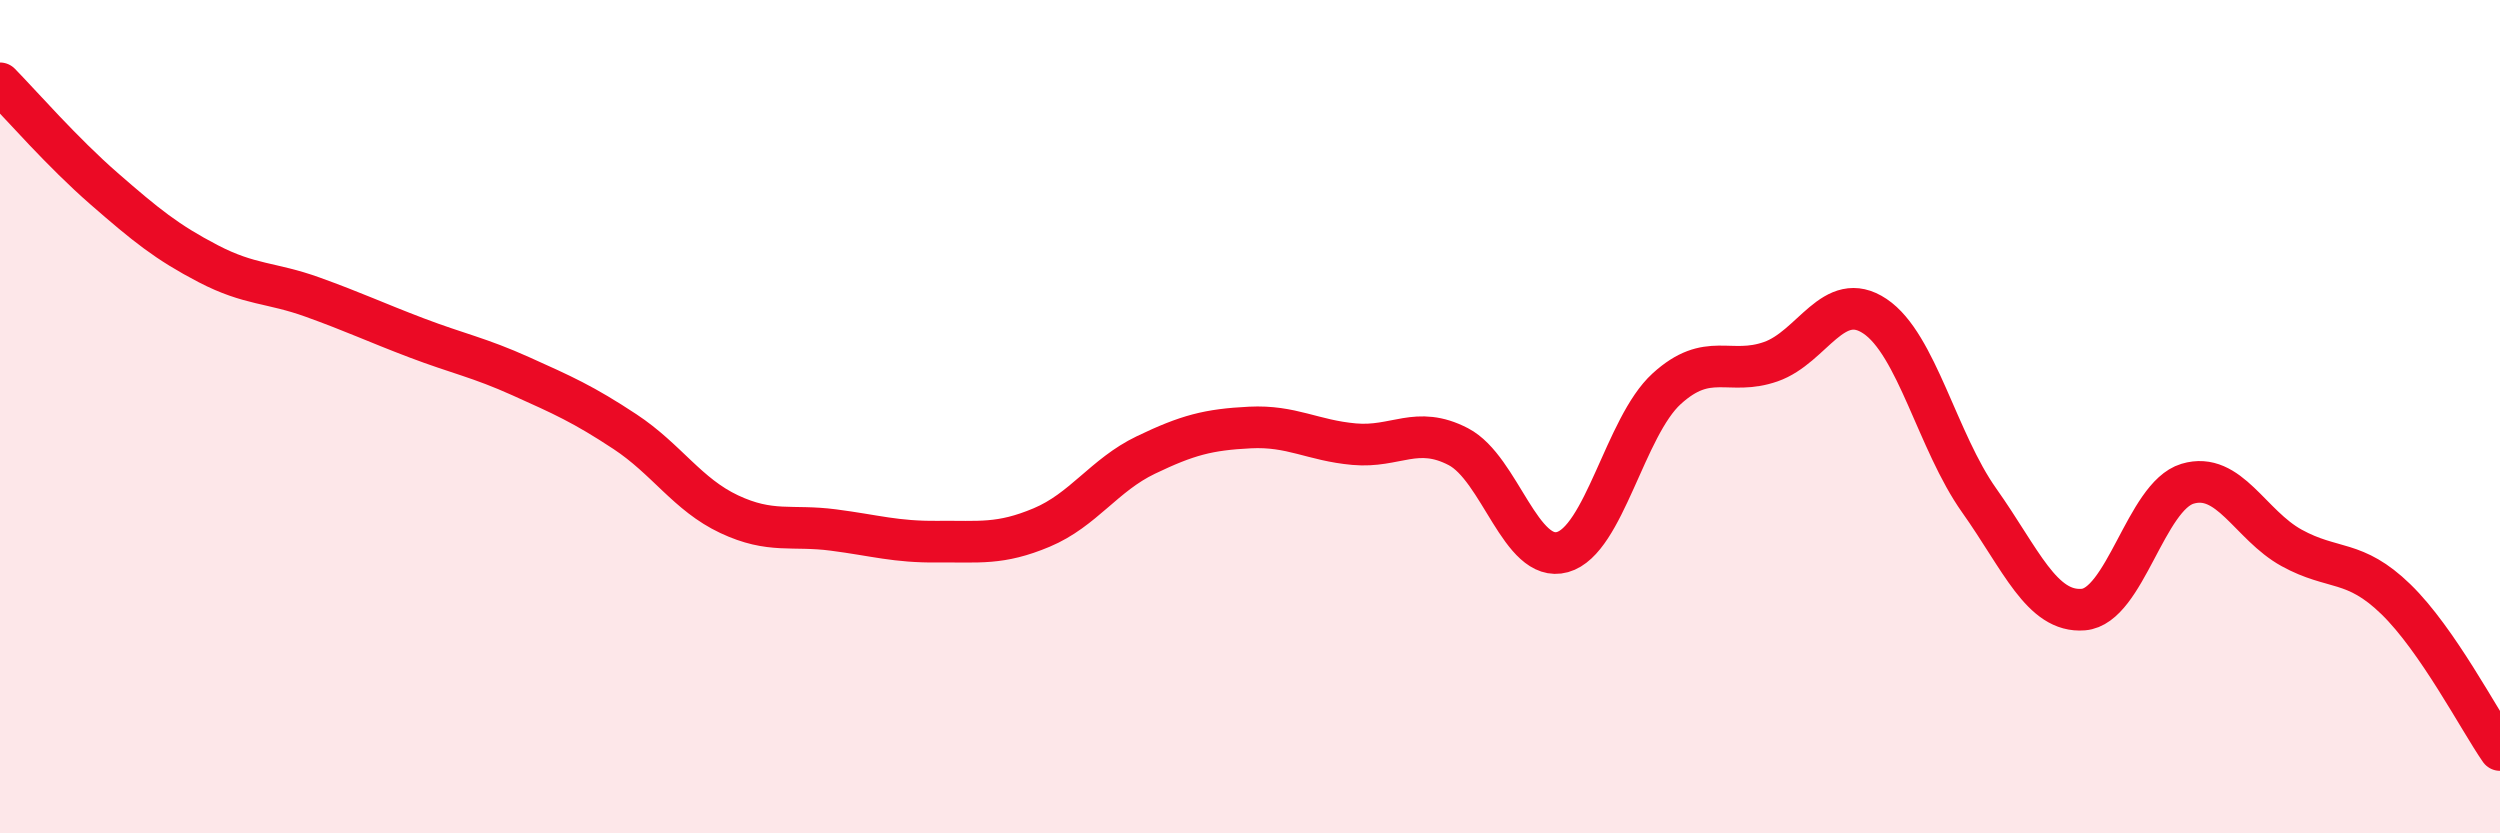 
    <svg width="60" height="20" viewBox="0 0 60 20" xmlns="http://www.w3.org/2000/svg">
      <path
        d="M 0,2 C 0.5,2.51 1.5,3.66 2.5,4.53 C 3.5,5.4 4,5.81 5,6.33 C 6,6.85 6.5,6.77 7.5,7.13 C 8.5,7.49 9,7.73 10,8.11 C 11,8.49 11.5,8.58 12.5,9.03 C 13.5,9.48 14,9.7 15,10.36 C 16,11.02 16.5,11.87 17.5,12.34 C 18.5,12.81 19,12.59 20,12.72 C 21,12.85 21.5,13.01 22.5,13 C 23.5,12.99 24,13.08 25,12.66 C 26,12.24 26.5,11.4 27.5,10.92 C 28.5,10.44 29,10.31 30,10.26 C 31,10.21 31.5,10.57 32.5,10.66 C 33.5,10.75 34,10.2 35,10.72 C 36,11.24 36.5,13.53 37.5,13.25 C 38.5,12.97 39,10.24 40,9.33 C 41,8.42 41.5,9.03 42.5,8.68 C 43.5,8.33 44,6.92 45,7.59 C 46,8.26 46.5,10.6 47.5,12.01 C 48.5,13.42 49,14.71 50,14.63 C 51,14.55 51.5,11.91 52.5,11.61 C 53.5,11.31 54,12.6 55,13.15 C 56,13.7 56.5,13.41 57.5,14.38 C 58.5,15.35 59.5,17.28 60,18L60 20L0 20Z"
        fill="#EB0A25"
        opacity="0.1"
        stroke-linecap="round"
        stroke-linejoin="round"
      />
      <path
        d="M 0,2 C 0.5,2.51 1.5,3.66 2.5,4.53 C 3.5,5.4 4,5.81 5,6.33 C 6,6.85 6.5,6.77 7.5,7.13 C 8.5,7.49 9,7.73 10,8.11 C 11,8.49 11.5,8.58 12.5,9.03 C 13.5,9.48 14,9.7 15,10.36 C 16,11.02 16.5,11.87 17.5,12.34 C 18.5,12.81 19,12.59 20,12.72 C 21,12.85 21.5,13.01 22.5,13 C 23.5,12.99 24,13.08 25,12.66 C 26,12.24 26.5,11.4 27.5,10.92 C 28.5,10.44 29,10.31 30,10.26 C 31,10.21 31.5,10.57 32.5,10.66 C 33.5,10.75 34,10.2 35,10.72 C 36,11.24 36.5,13.53 37.5,13.25 C 38.5,12.97 39,10.24 40,9.33 C 41,8.42 41.5,9.03 42.5,8.68 C 43.5,8.33 44,6.92 45,7.59 C 46,8.26 46.5,10.6 47.5,12.01 C 48.5,13.42 49,14.71 50,14.63 C 51,14.55 51.5,11.91 52.5,11.61 C 53.5,11.31 54,12.6 55,13.15 C 56,13.7 56.5,13.41 57.5,14.38 C 58.5,15.35 59.5,17.28 60,18"
        stroke="#EB0A25"
        stroke-width="1"
        fill="none"
        stroke-linecap="round"
        stroke-linejoin="round"
      />
    </svg>
  